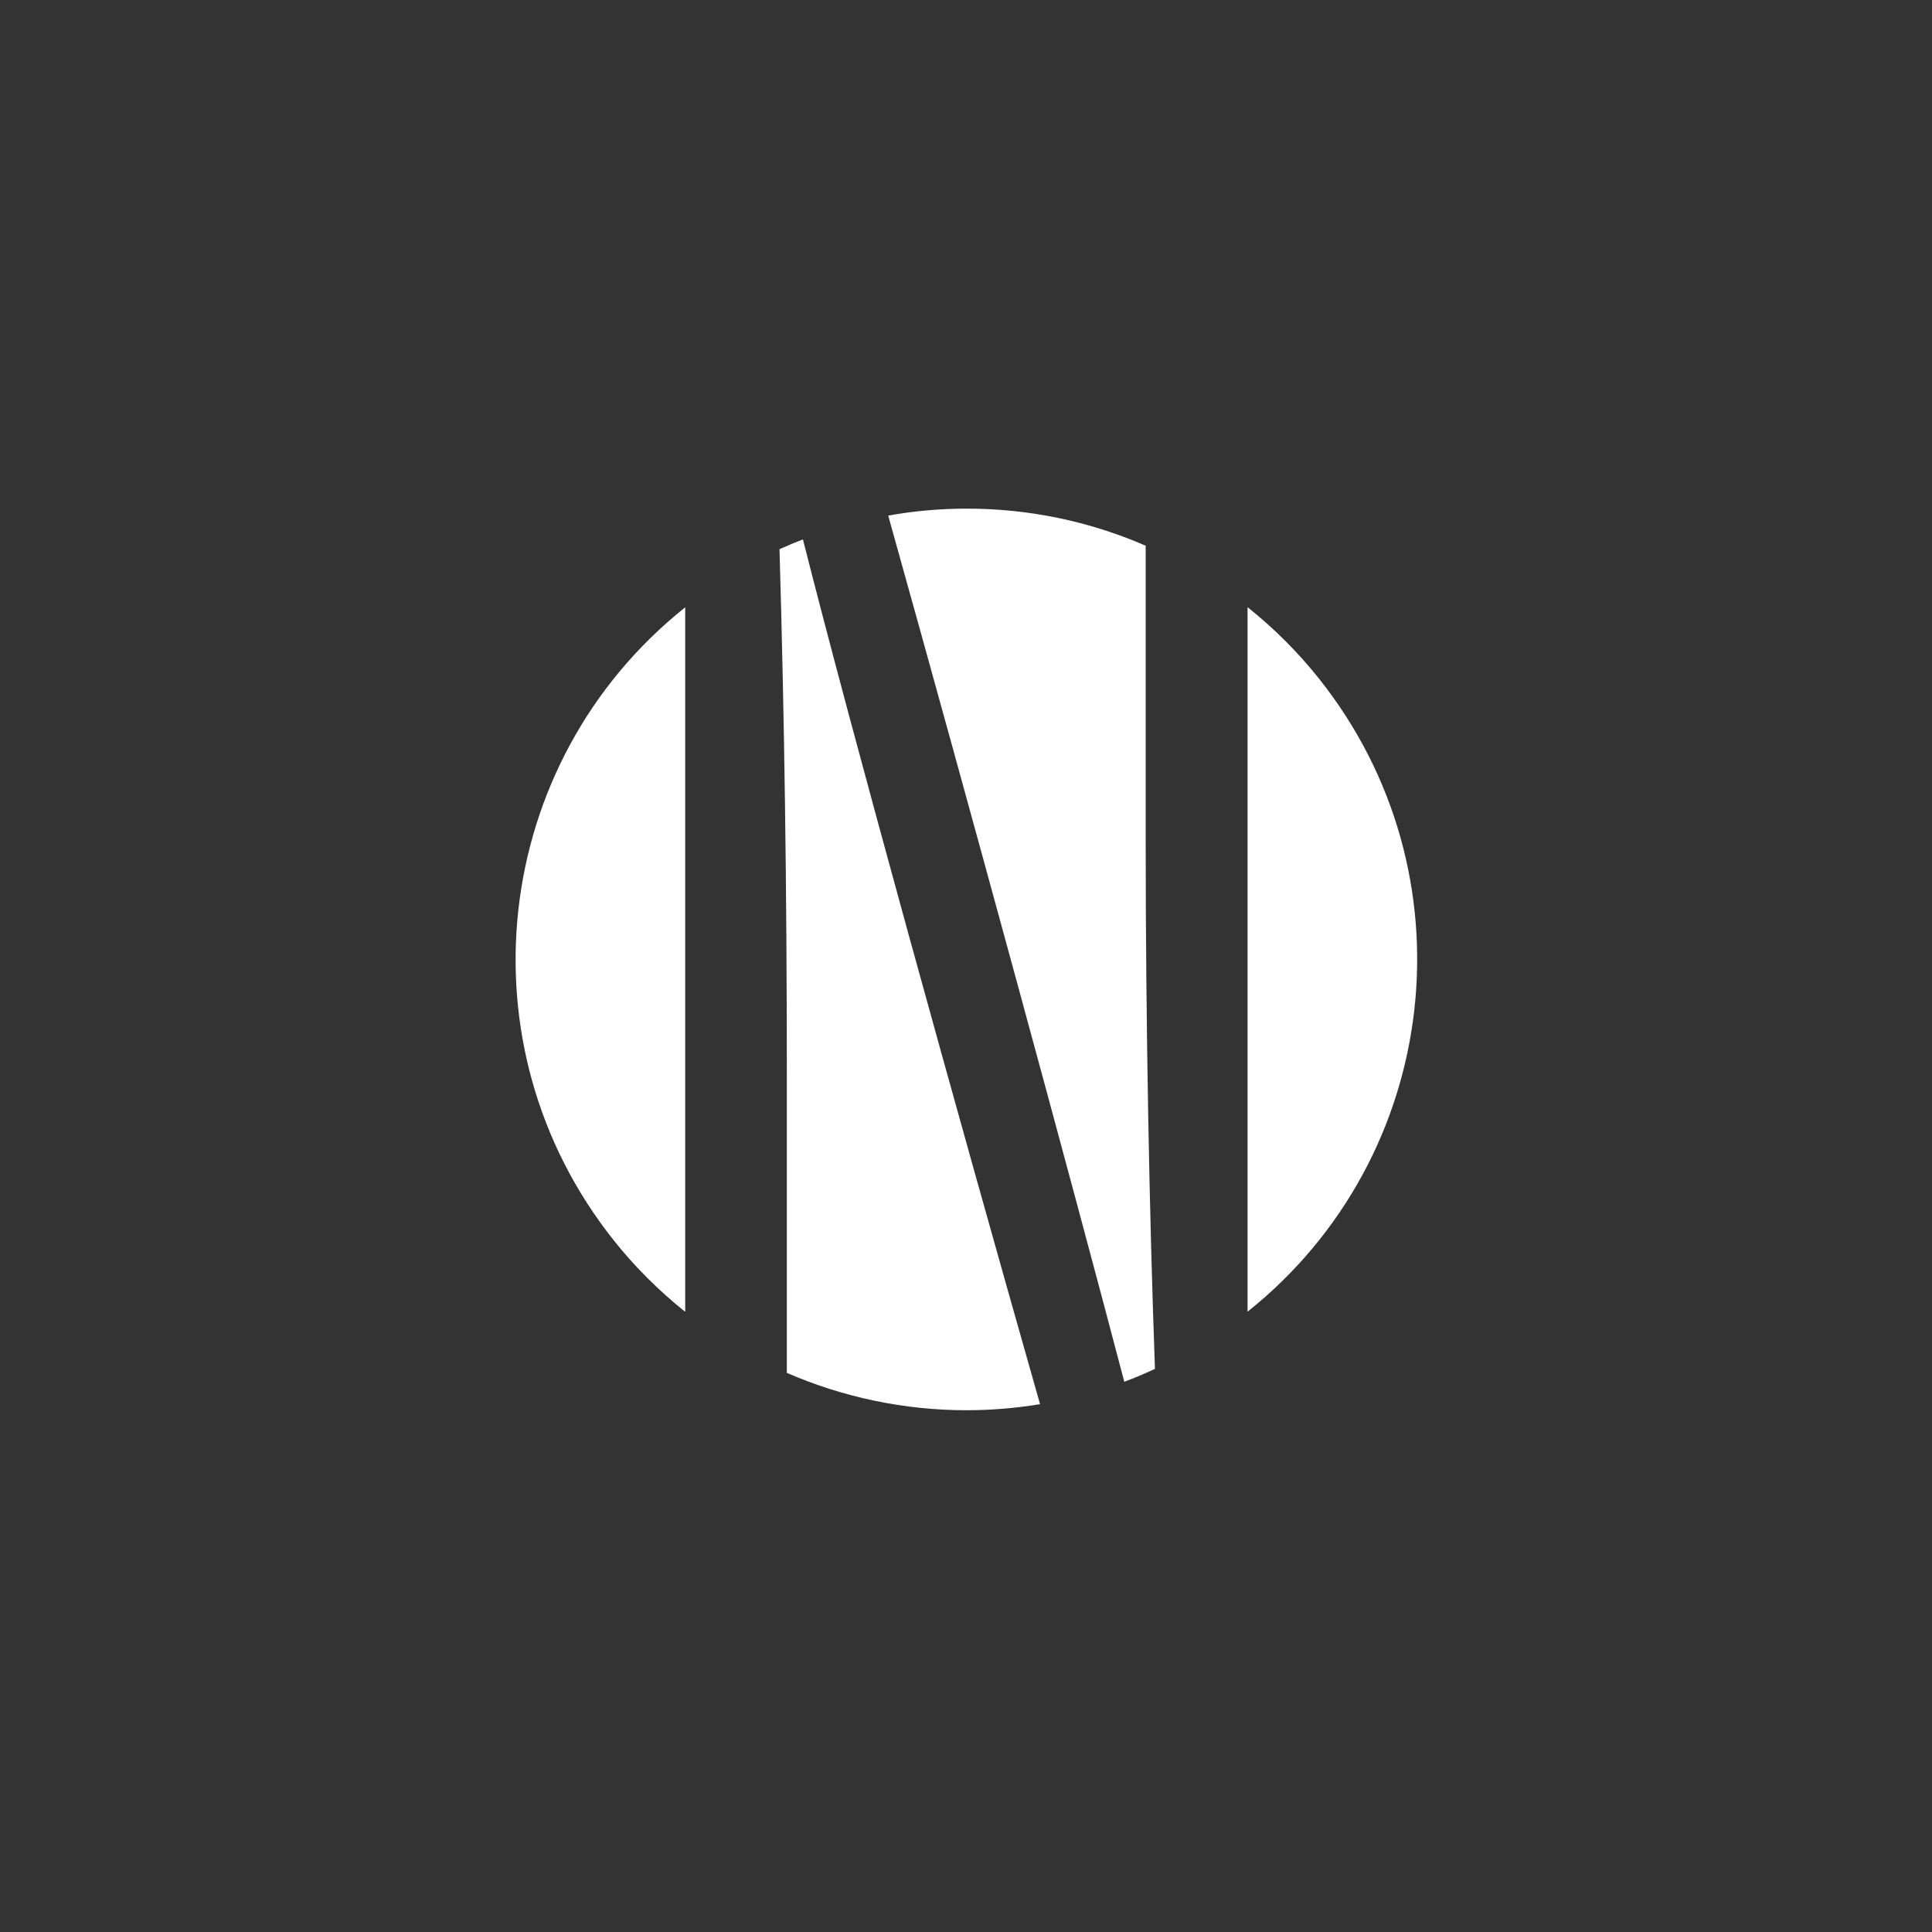 <?xml version="1.0" encoding="UTF-8"?><svg id="Warstwa_1" xmlns="http://www.w3.org/2000/svg" viewBox="0 0 150 150"><rect x="0" y="0" width="150" height="150" fill="#333333" stroke="none"/><g id="Group_44"><path id="Path_206" d="m96.86,101.84c15.1-12.05,17.58-34.05,5.54-49.16-1.63-2.05-3.49-3.9-5.54-5.54v54.69Z" style="fill:#fff;"/><path id="Path_207" d="m62.33,41.88c-.61.24-1.22.49-1.81.76.38,13.02.57,26.22.57,41.03v22.92c4.4,1.91,9.15,2.9,13.95,2.9,1.91,0,3.82-.16,5.71-.47-6.47-22.74-14.67-52.33-18.41-67.14" style="fill:#fff;"/><path id="Path_208" d="m87.29,107.28c.81-.3,1.6-.64,2.38-1-.43-11.93-.72-26.45-.72-41.24v-22.67c-4.39-1.91-9.13-2.89-13.92-2.88-2.03,0-4.07.18-6.07.54,6.29,22.48,14.09,51.1,18.33,67.25" style="fill:#fff;"/><path id="Path_209" d="m53.2,101.84v-54.69c-15.1,12.05-17.58,34.05-5.54,49.16,1.63,2.05,3.49,3.9,5.54,5.54" style="fill:#fff;"/></g></svg>